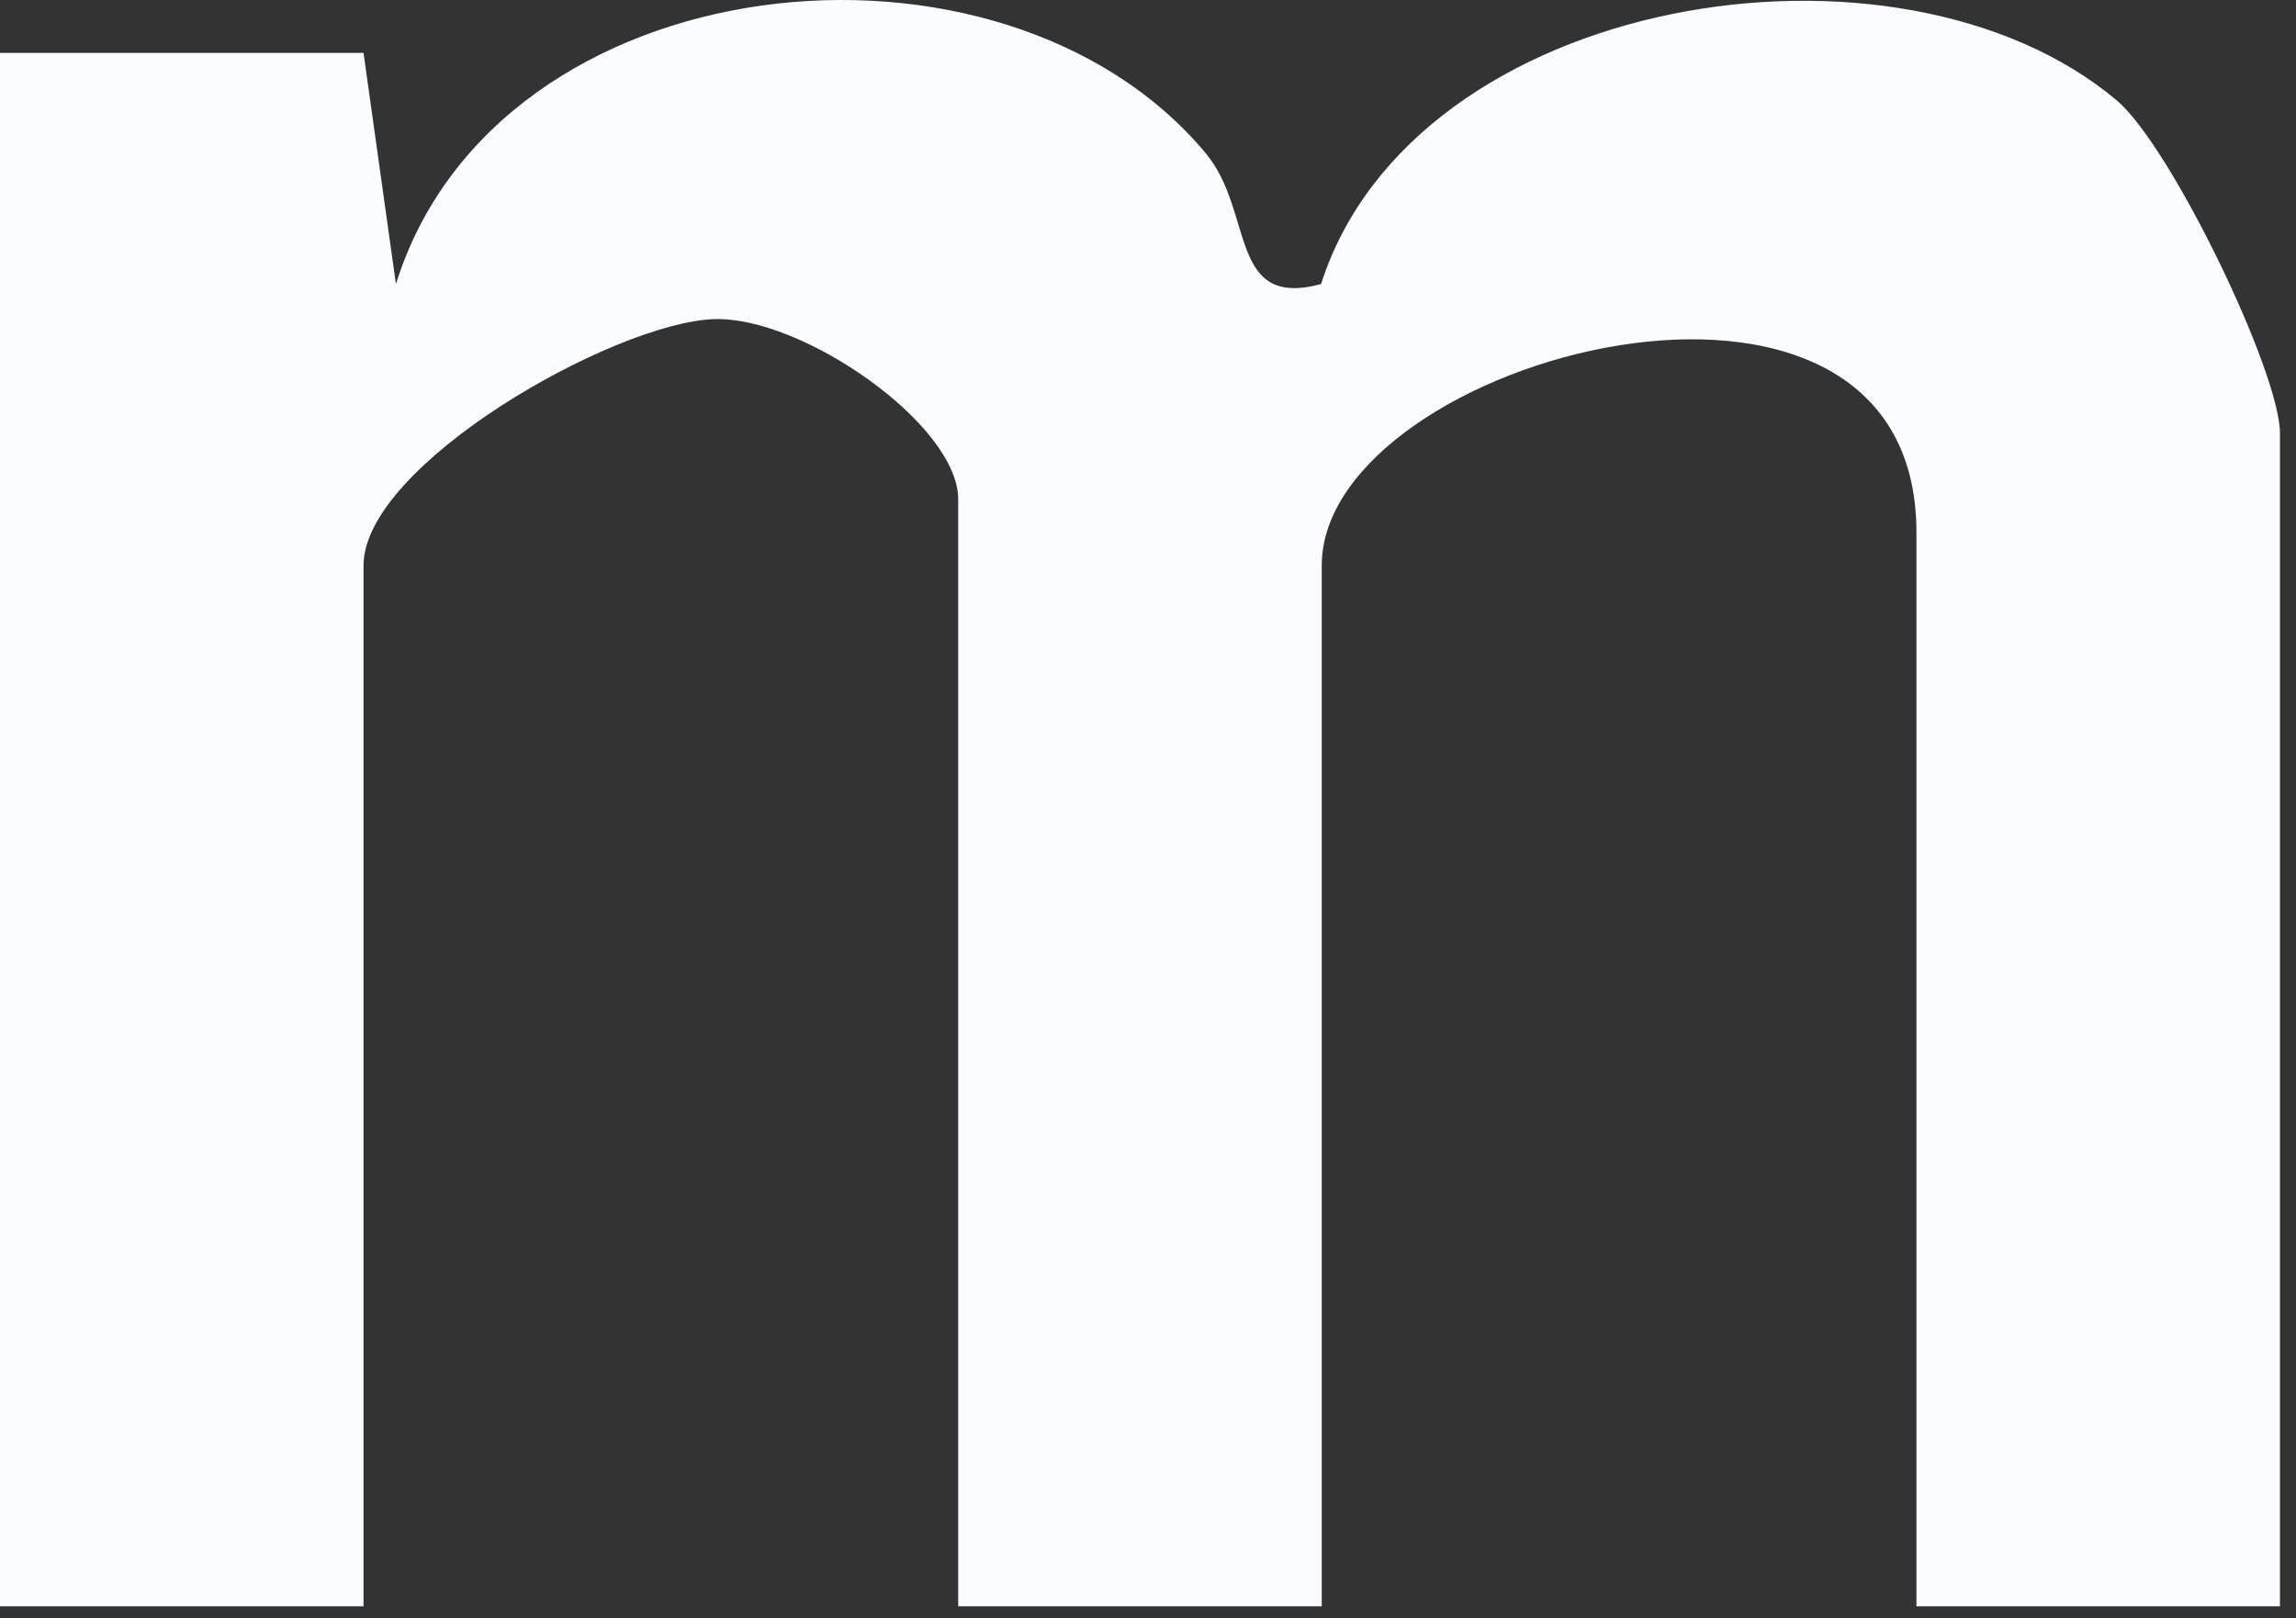 <?xml version="1.0" encoding="utf-8"?>
<svg xmlns="http://www.w3.org/2000/svg" fill="none" height="100%" overflow="visible" preserveAspectRatio="none" style="display: block;" viewBox="0 0 61 43" width="100%">
<rect x="0" y="0" width="61" height="43" fill="#333333" stroke="none"/>
<path d="M0 1.406H9.658L10.519 7.548C13.199 -1.046 26.601 -2.435 32.031 4.068C33.332 5.624 32.62 8.216 35.098 7.548C37.568 -0.176 50.424 -2.232 56.242 2.671C57.683 3.893 60.574 9.895 60.574 11.512V42.682H50.916V14.148C50.916 5.272 35.116 9.473 35.116 15.027V42.682H25.458V13.269C25.458 11.274 21.293 8.392 18.964 8.48C16.301 8.576 9.658 12.347 9.658 15.027V42.682H0V1.423V1.406Z" fill="#FBFCFE" id="Vector"/>
</svg>